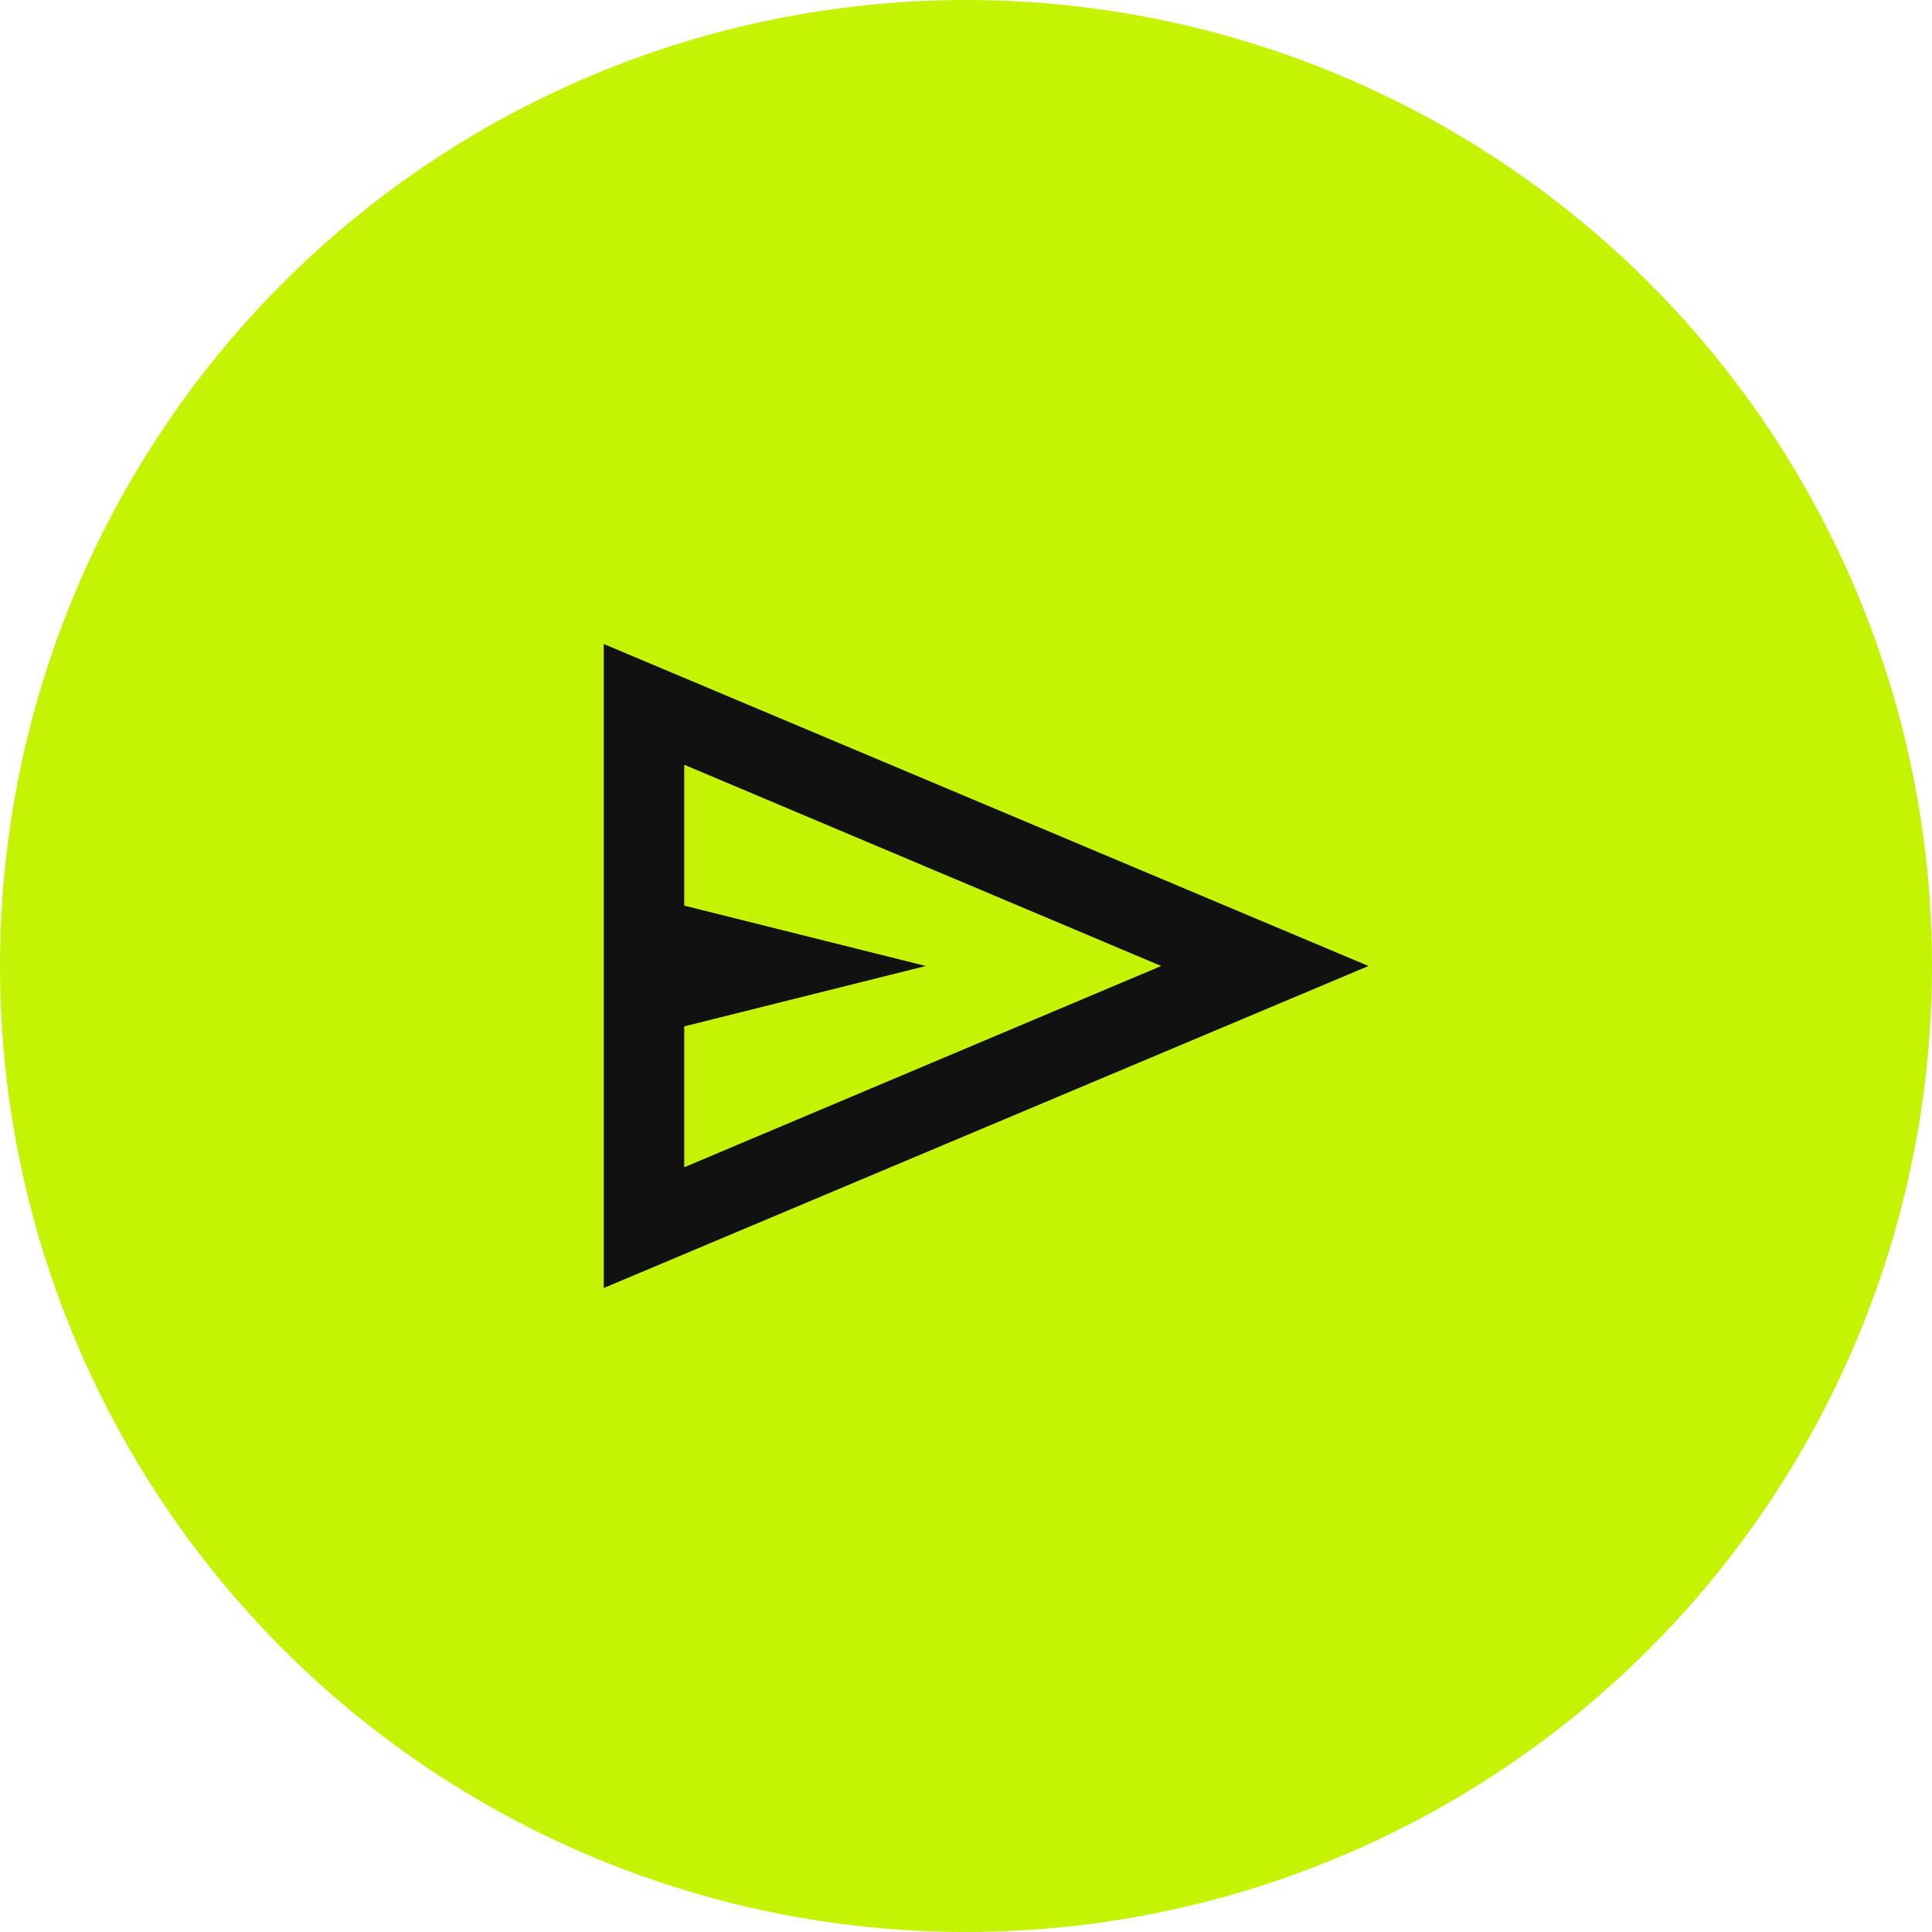 <svg xmlns="http://www.w3.org/2000/svg" width="48" height="48" viewBox="0 0 48 48" fill="none"><circle cx="24" cy="24" r="24" transform="matrix(1 0 0 -1 0 48)" fill="#C4F404"></circle><path d="M15 32L15 16L34 24L15 32ZM17 29L28.85 24L17 19V22.5L23 24L17 25.5L17 29Z" fill="#111111"></path></svg>